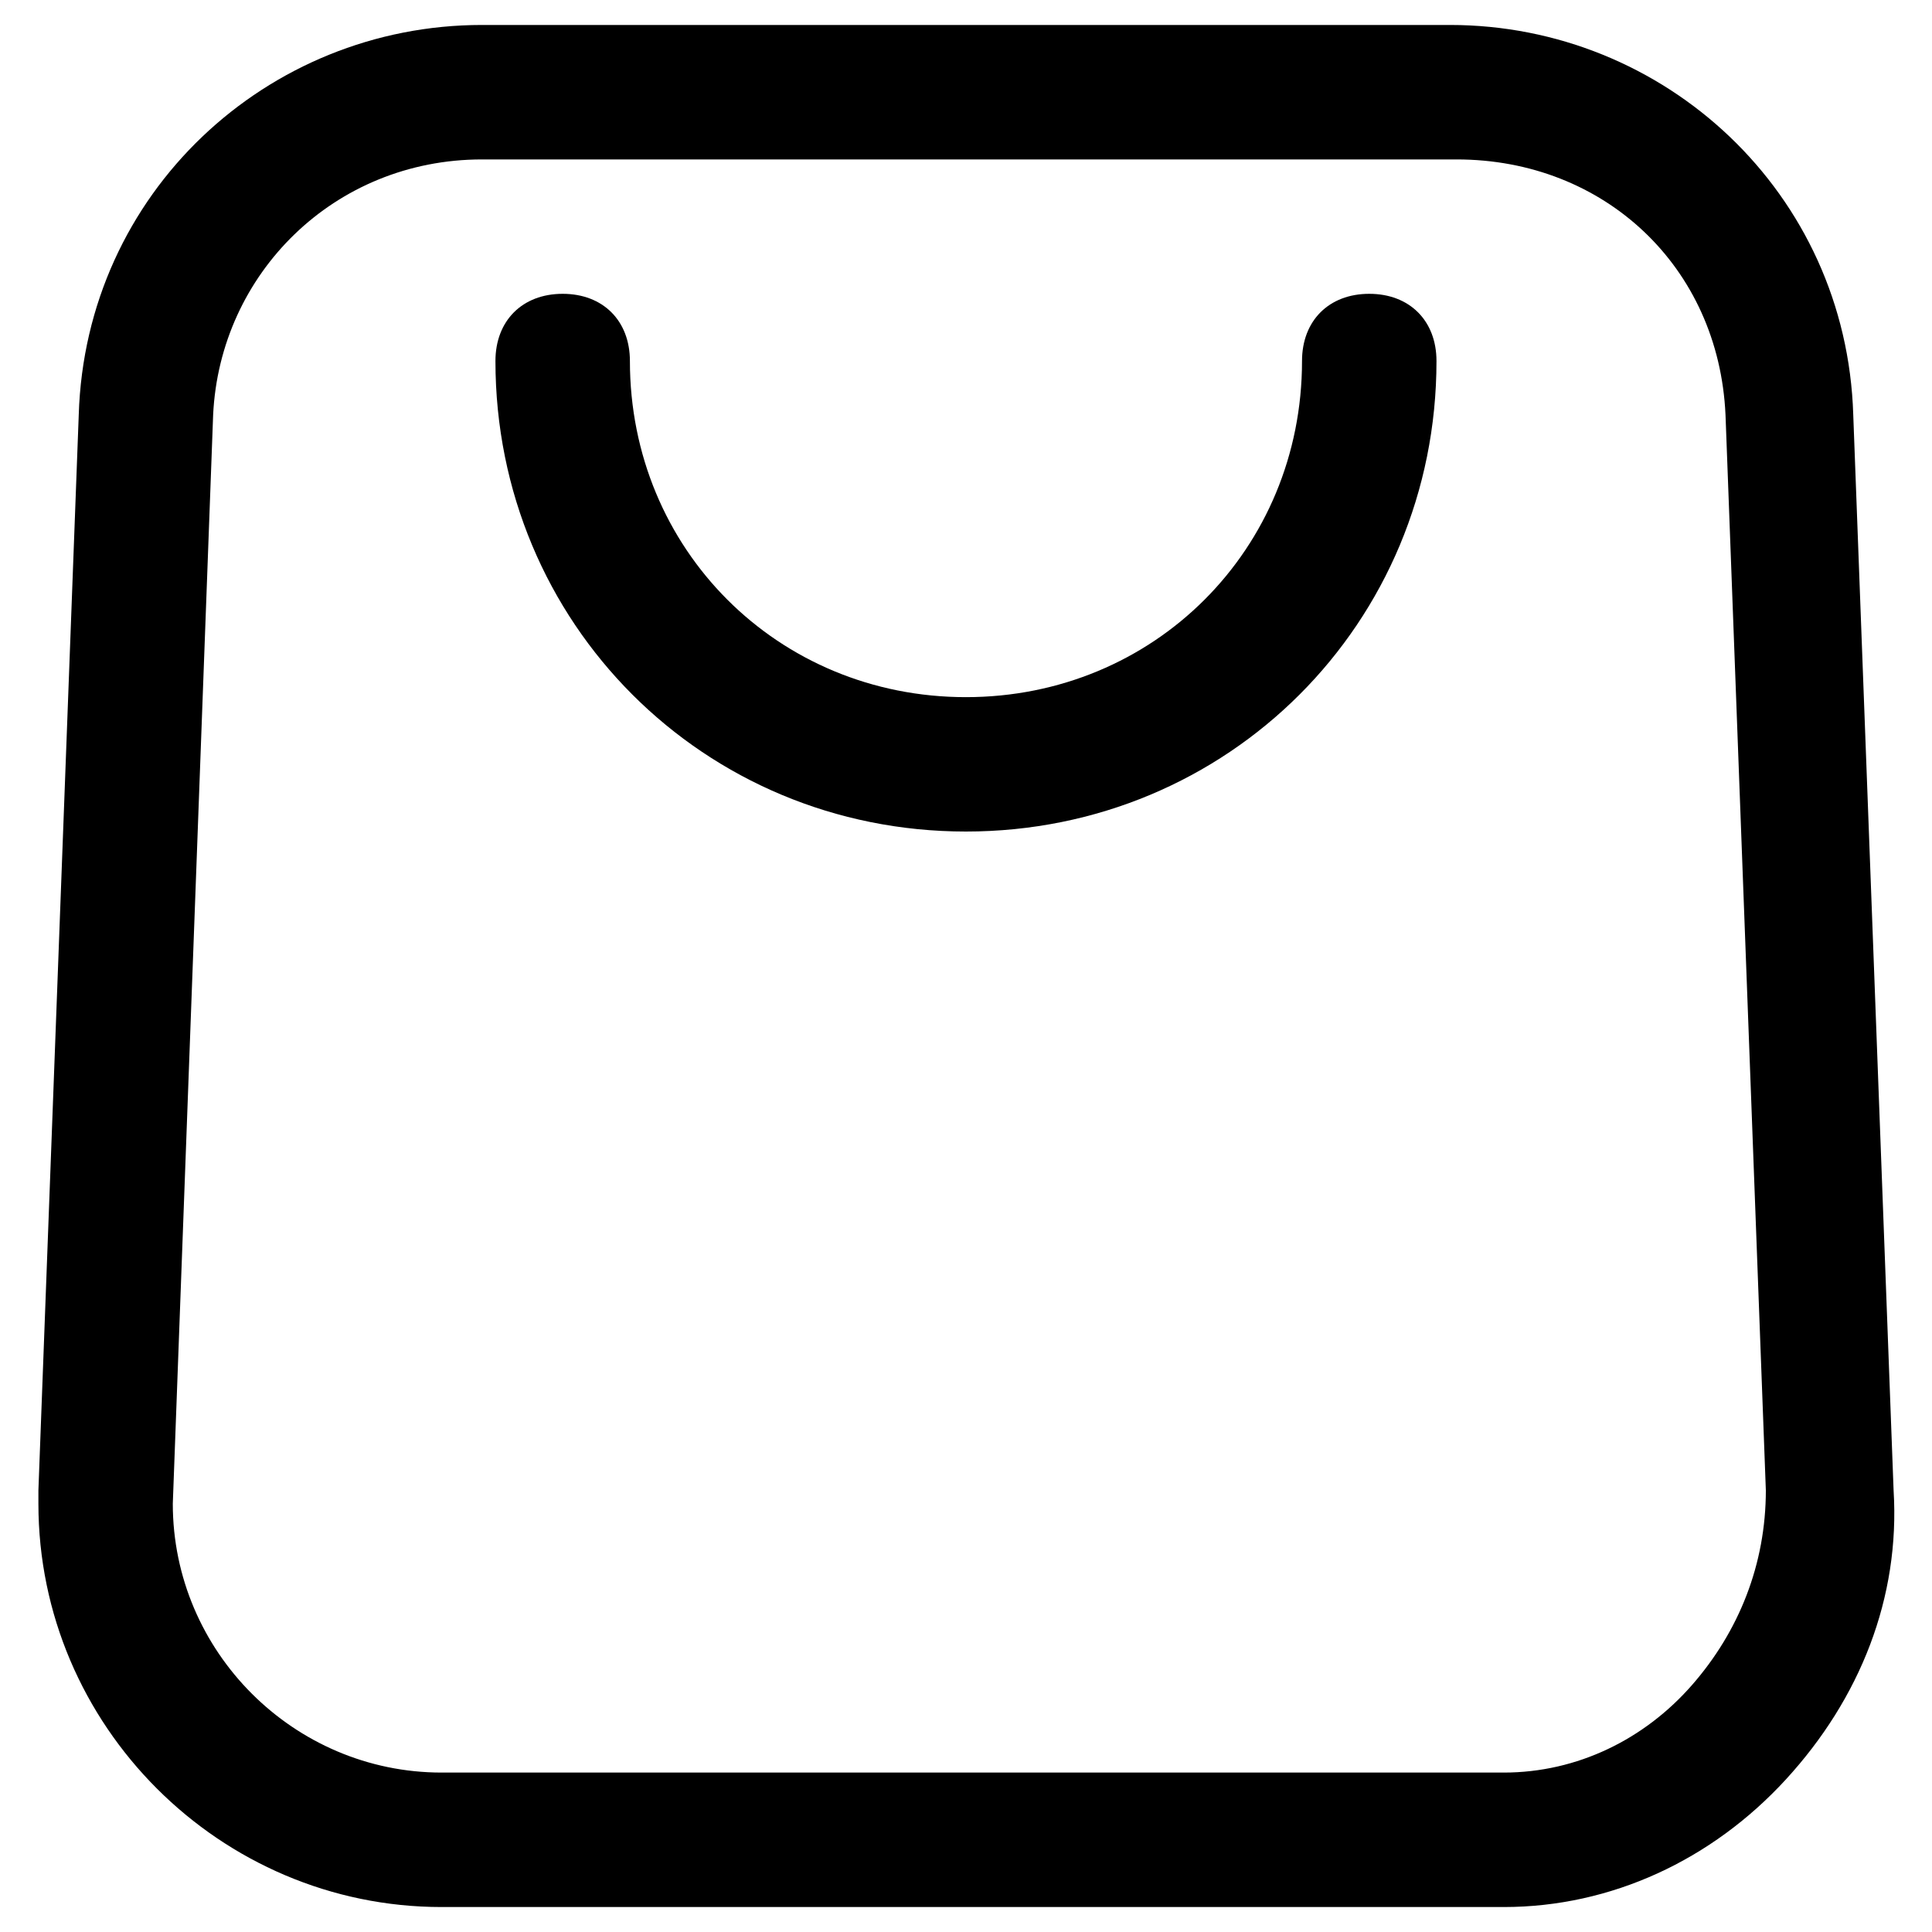 <svg width="25" height="25" viewBox="0 0 25 25" fill="none" xmlns="http://www.w3.org/2000/svg">
<g clip-path="url(#clip0_18_5)">
<path d="M19.284 24.677H5.715C2.845 24.677 0.497 22.328 0.497 19.458V19.284L1.019 5.368C1.106 2.498 3.454 0.323 6.237 0.323H18.762C21.545 0.323 23.894 2.498 23.981 5.368L24.503 19.284C24.589 20.676 24.068 21.98 23.111 23.024C22.154 24.068 20.849 24.677 19.458 24.677H19.284ZM6.237 2.063C4.324 2.063 2.845 3.541 2.758 5.368L2.236 19.458C2.236 21.372 3.802 22.937 5.715 22.937H19.458C20.415 22.937 21.284 22.502 21.893 21.806C22.502 21.111 22.85 20.241 22.85 19.284L22.328 5.368C22.241 3.454 20.762 2.063 18.849 2.063H6.237Z" fill="black"/>
<path d="M12.499 10.76C9.107 10.76 6.411 8.064 6.411 4.672C6.411 4.15 6.759 3.802 7.281 3.802C7.803 3.802 8.151 4.15 8.151 4.672C8.151 7.107 10.064 9.021 12.499 9.021C14.935 9.021 16.848 7.107 16.848 4.672C16.848 4.15 17.196 3.802 17.718 3.802C18.24 3.802 18.588 4.15 18.588 4.672C18.588 8.064 15.892 10.76 12.499 10.76Z" fill="black"/>
</g>
<defs>
<clipPath id="clip0_18_5">
<rect width="25" height="25" fill="white"/>
</clipPath>
</defs>
</svg>
